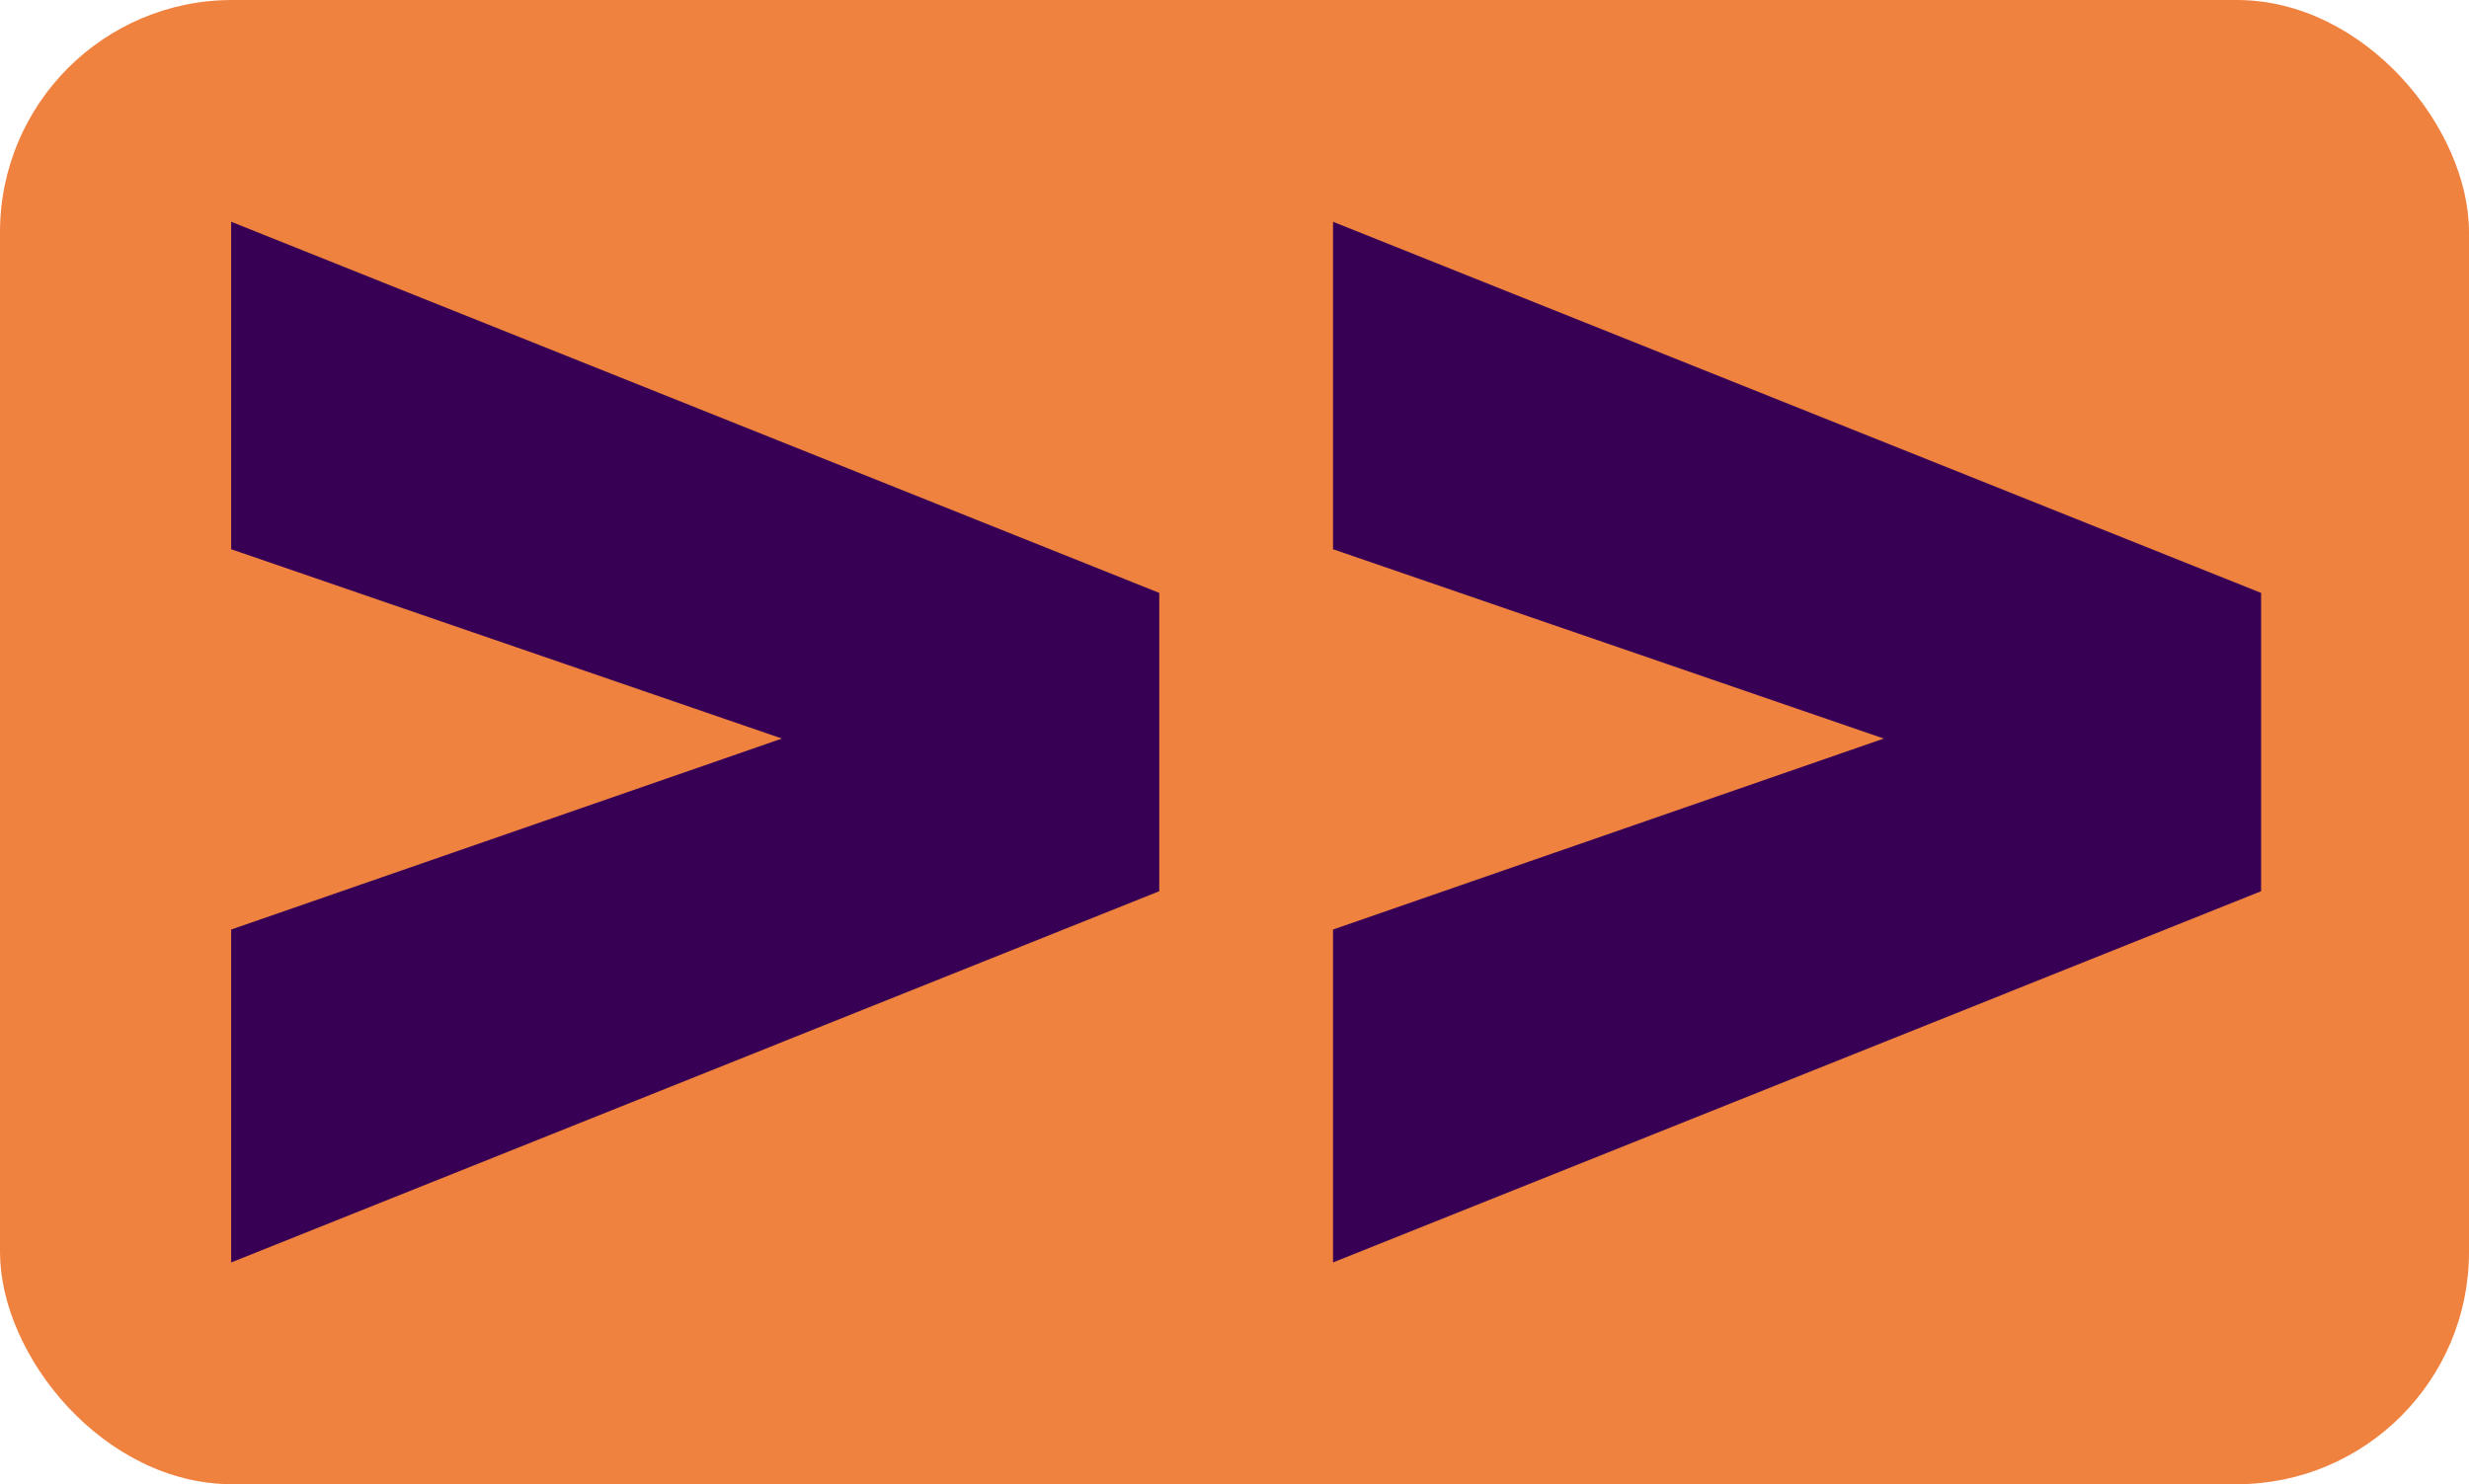 <?xml version="1.0" encoding="UTF-8"?>
<svg id="Calque_1" data-name="Calque 1" xmlns="http://www.w3.org/2000/svg" viewBox="0 0 253.34 152.33">
  <defs>
    <style>
      .cls-1 {
        fill: #370054;
      }

      .cls-2 {
        fill: #f08240;
      }
    </style>
  </defs>
  <rect class="cls-2" width="253.34" height="152.33" rx="23.83" ry="23.83"/>
  <g>
    <polygon class="cls-1" points="23.72 56.37 80.23 75.8 23.72 95.4 23.72 129.57 118.95 91.47 118.95 60.85 23.72 22.76 23.72 56.37"/>
    <polygon class="cls-1" points="136.78 22.76 136.78 56.37 193.29 75.8 136.78 95.4 136.78 129.57 232.01 91.47 232.01 60.85 136.78 22.76"/>
  </g>
</svg>